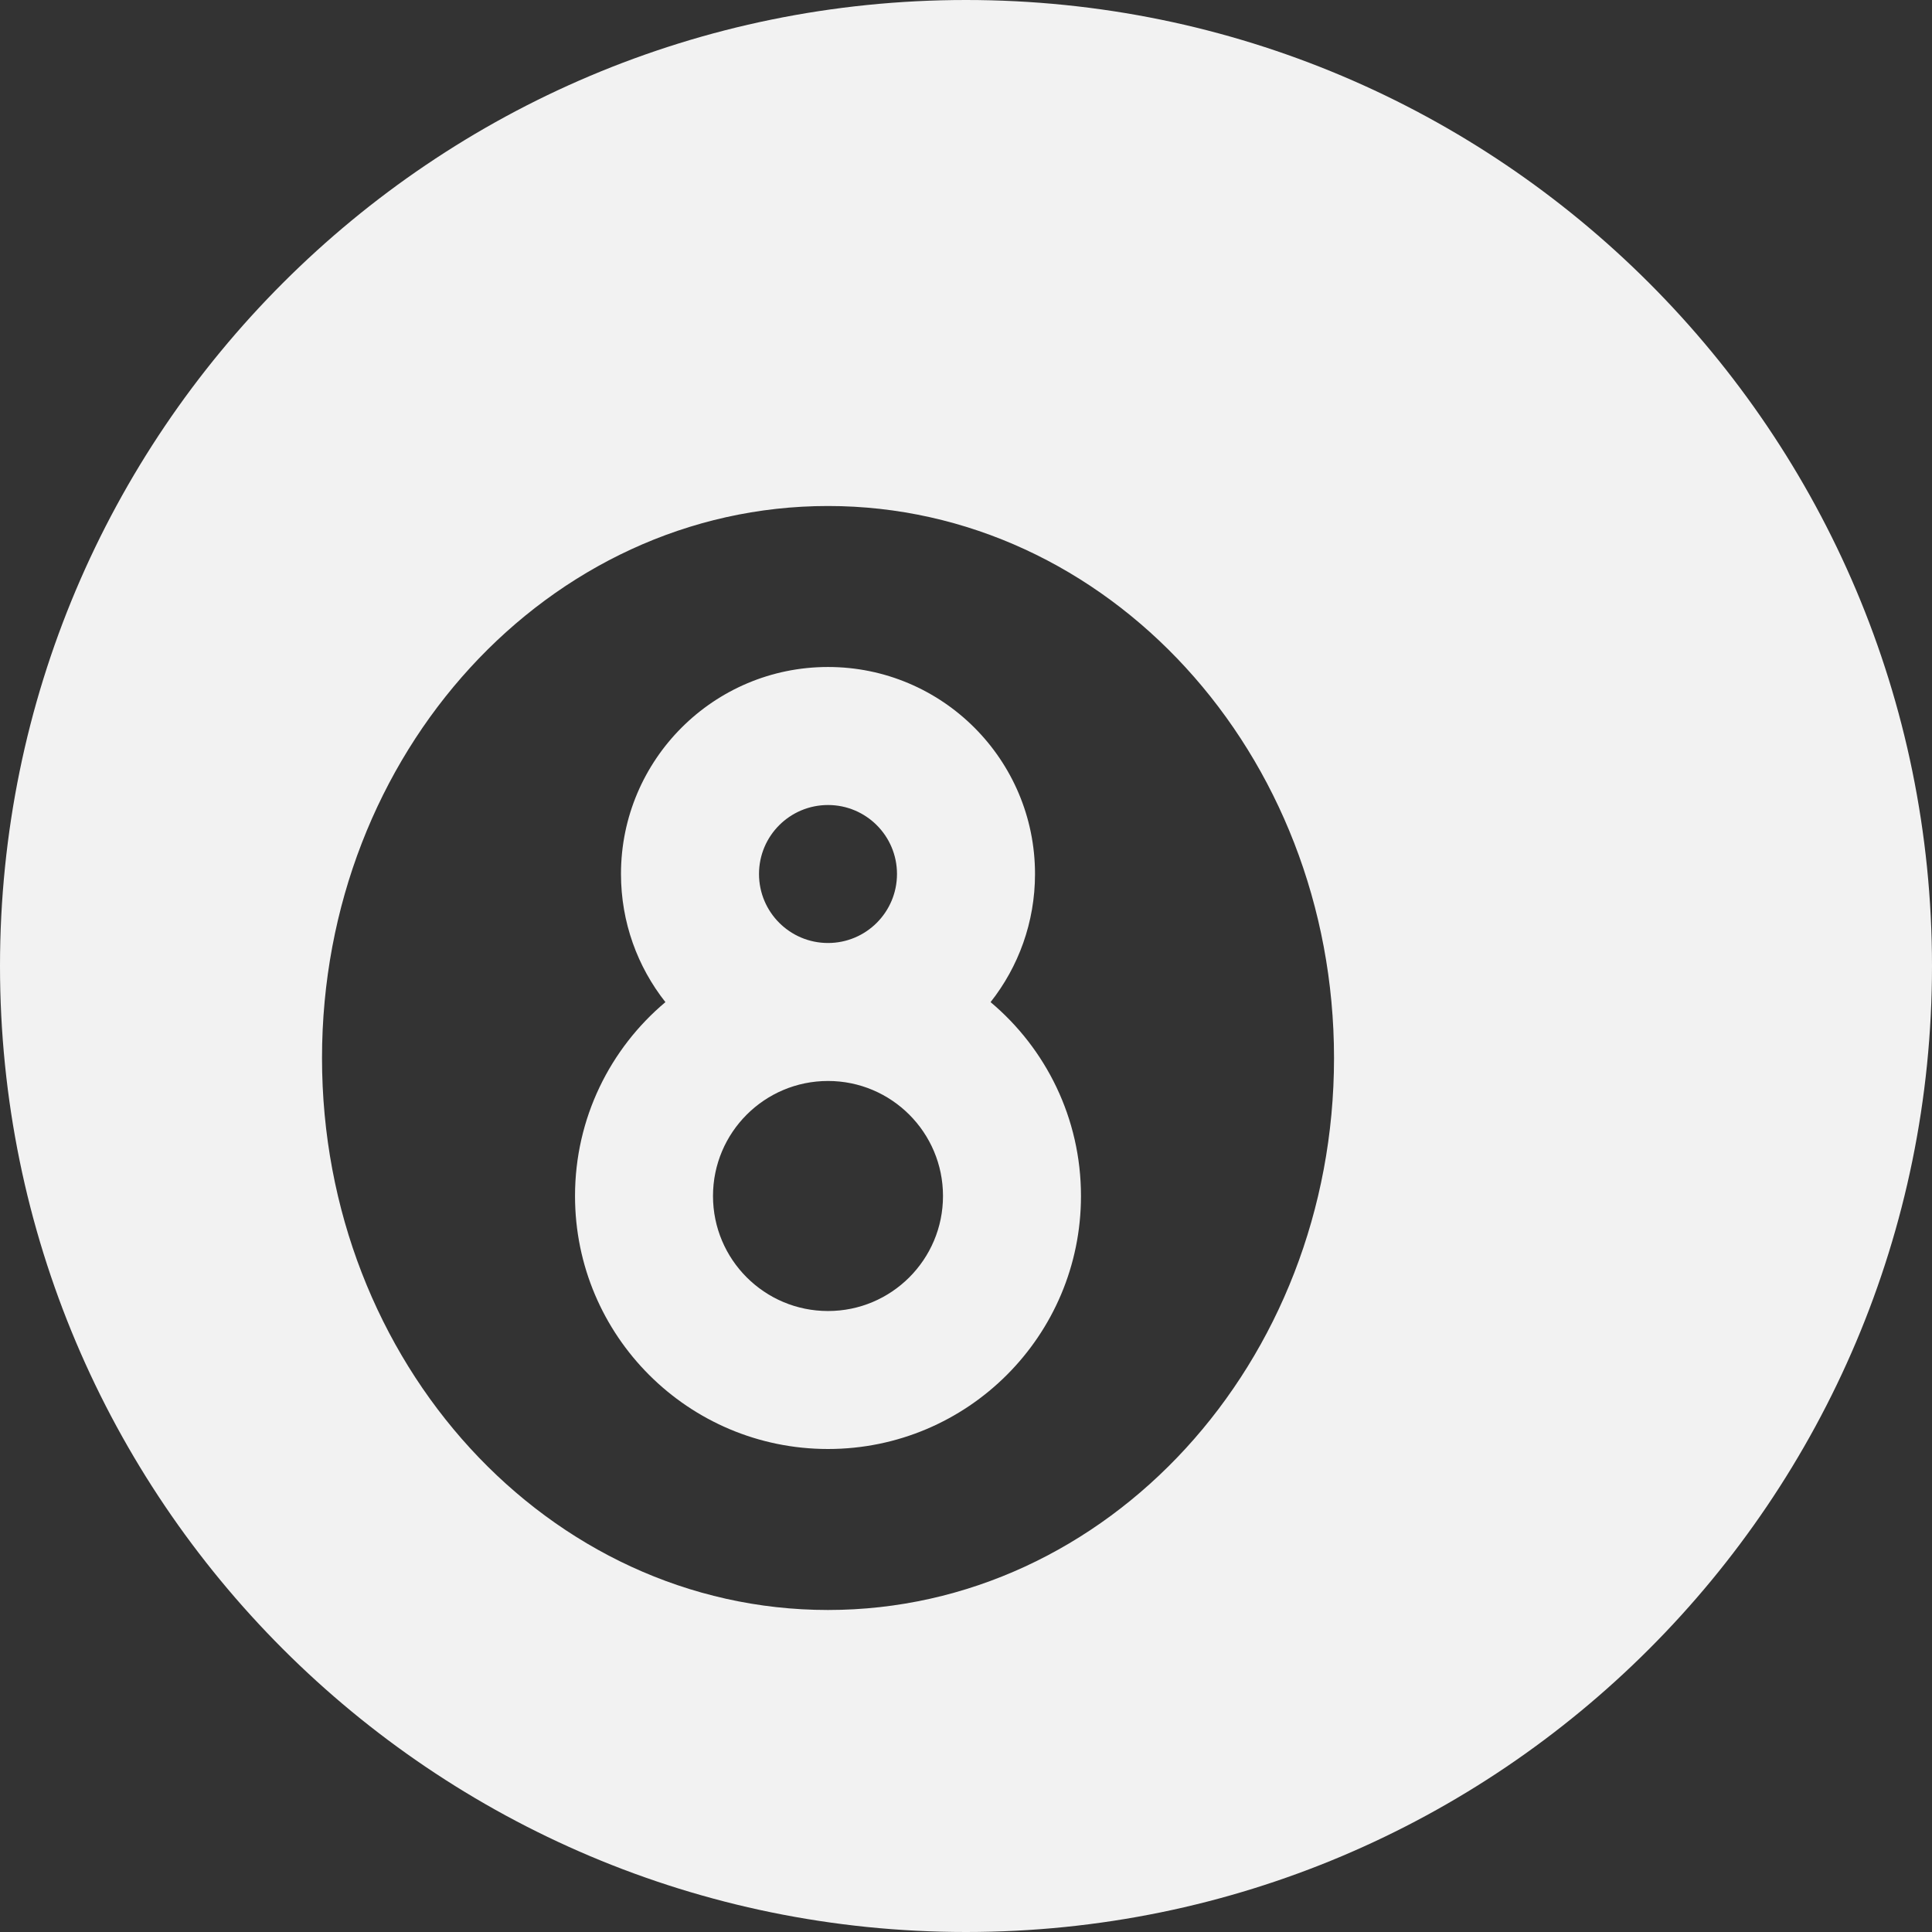 <svg width="43" height="43" viewBox="0 0 43 43" fill="none" xmlns="http://www.w3.org/2000/svg">
<rect x="0" y="0" width="43" height="43" fill="#333333" stroke="none"/>
<path fill-rule="evenodd" clip-rule="evenodd" d="M43 21.5C43 33.374 33.374 43 21.5 43C9.626 43 0 33.374 0 21.5C0 9.626 9.626 0 21.5 0C33.374 0 43 9.626 43 21.5ZM29.691 23.548C29.691 30.333 24.648 35.833 18.429 35.833C12.209 35.833 7.167 30.333 7.167 23.548C7.167 16.762 12.209 11.262 18.429 11.262C24.648 11.262 29.691 16.762 29.691 23.548ZM16.893 19.452C16.893 18.604 17.58 17.917 18.429 17.917C19.277 17.917 19.964 18.604 19.964 19.452C19.964 20.3 19.277 20.988 18.429 20.988C17.58 20.988 16.893 20.3 16.893 19.452ZM23.036 19.452C23.036 20.529 22.666 21.52 22.047 22.304C23.277 23.337 24.059 24.887 24.059 26.619C24.059 29.729 21.538 32.25 18.429 32.25C15.319 32.25 12.798 29.729 12.798 26.619C12.798 24.887 13.58 23.337 14.81 22.304C14.191 21.52 13.821 20.529 13.821 19.452C13.821 16.908 15.884 14.845 18.429 14.845C20.973 14.845 23.036 16.908 23.036 19.452ZM15.869 26.619C15.869 25.206 17.015 24.059 18.429 24.059C19.842 24.059 20.988 25.206 20.988 26.619C20.988 28.033 19.842 29.179 18.429 29.179C17.015 29.179 15.869 28.033 15.869 26.619Z" fill="#F2F2F2"/>
</svg>
